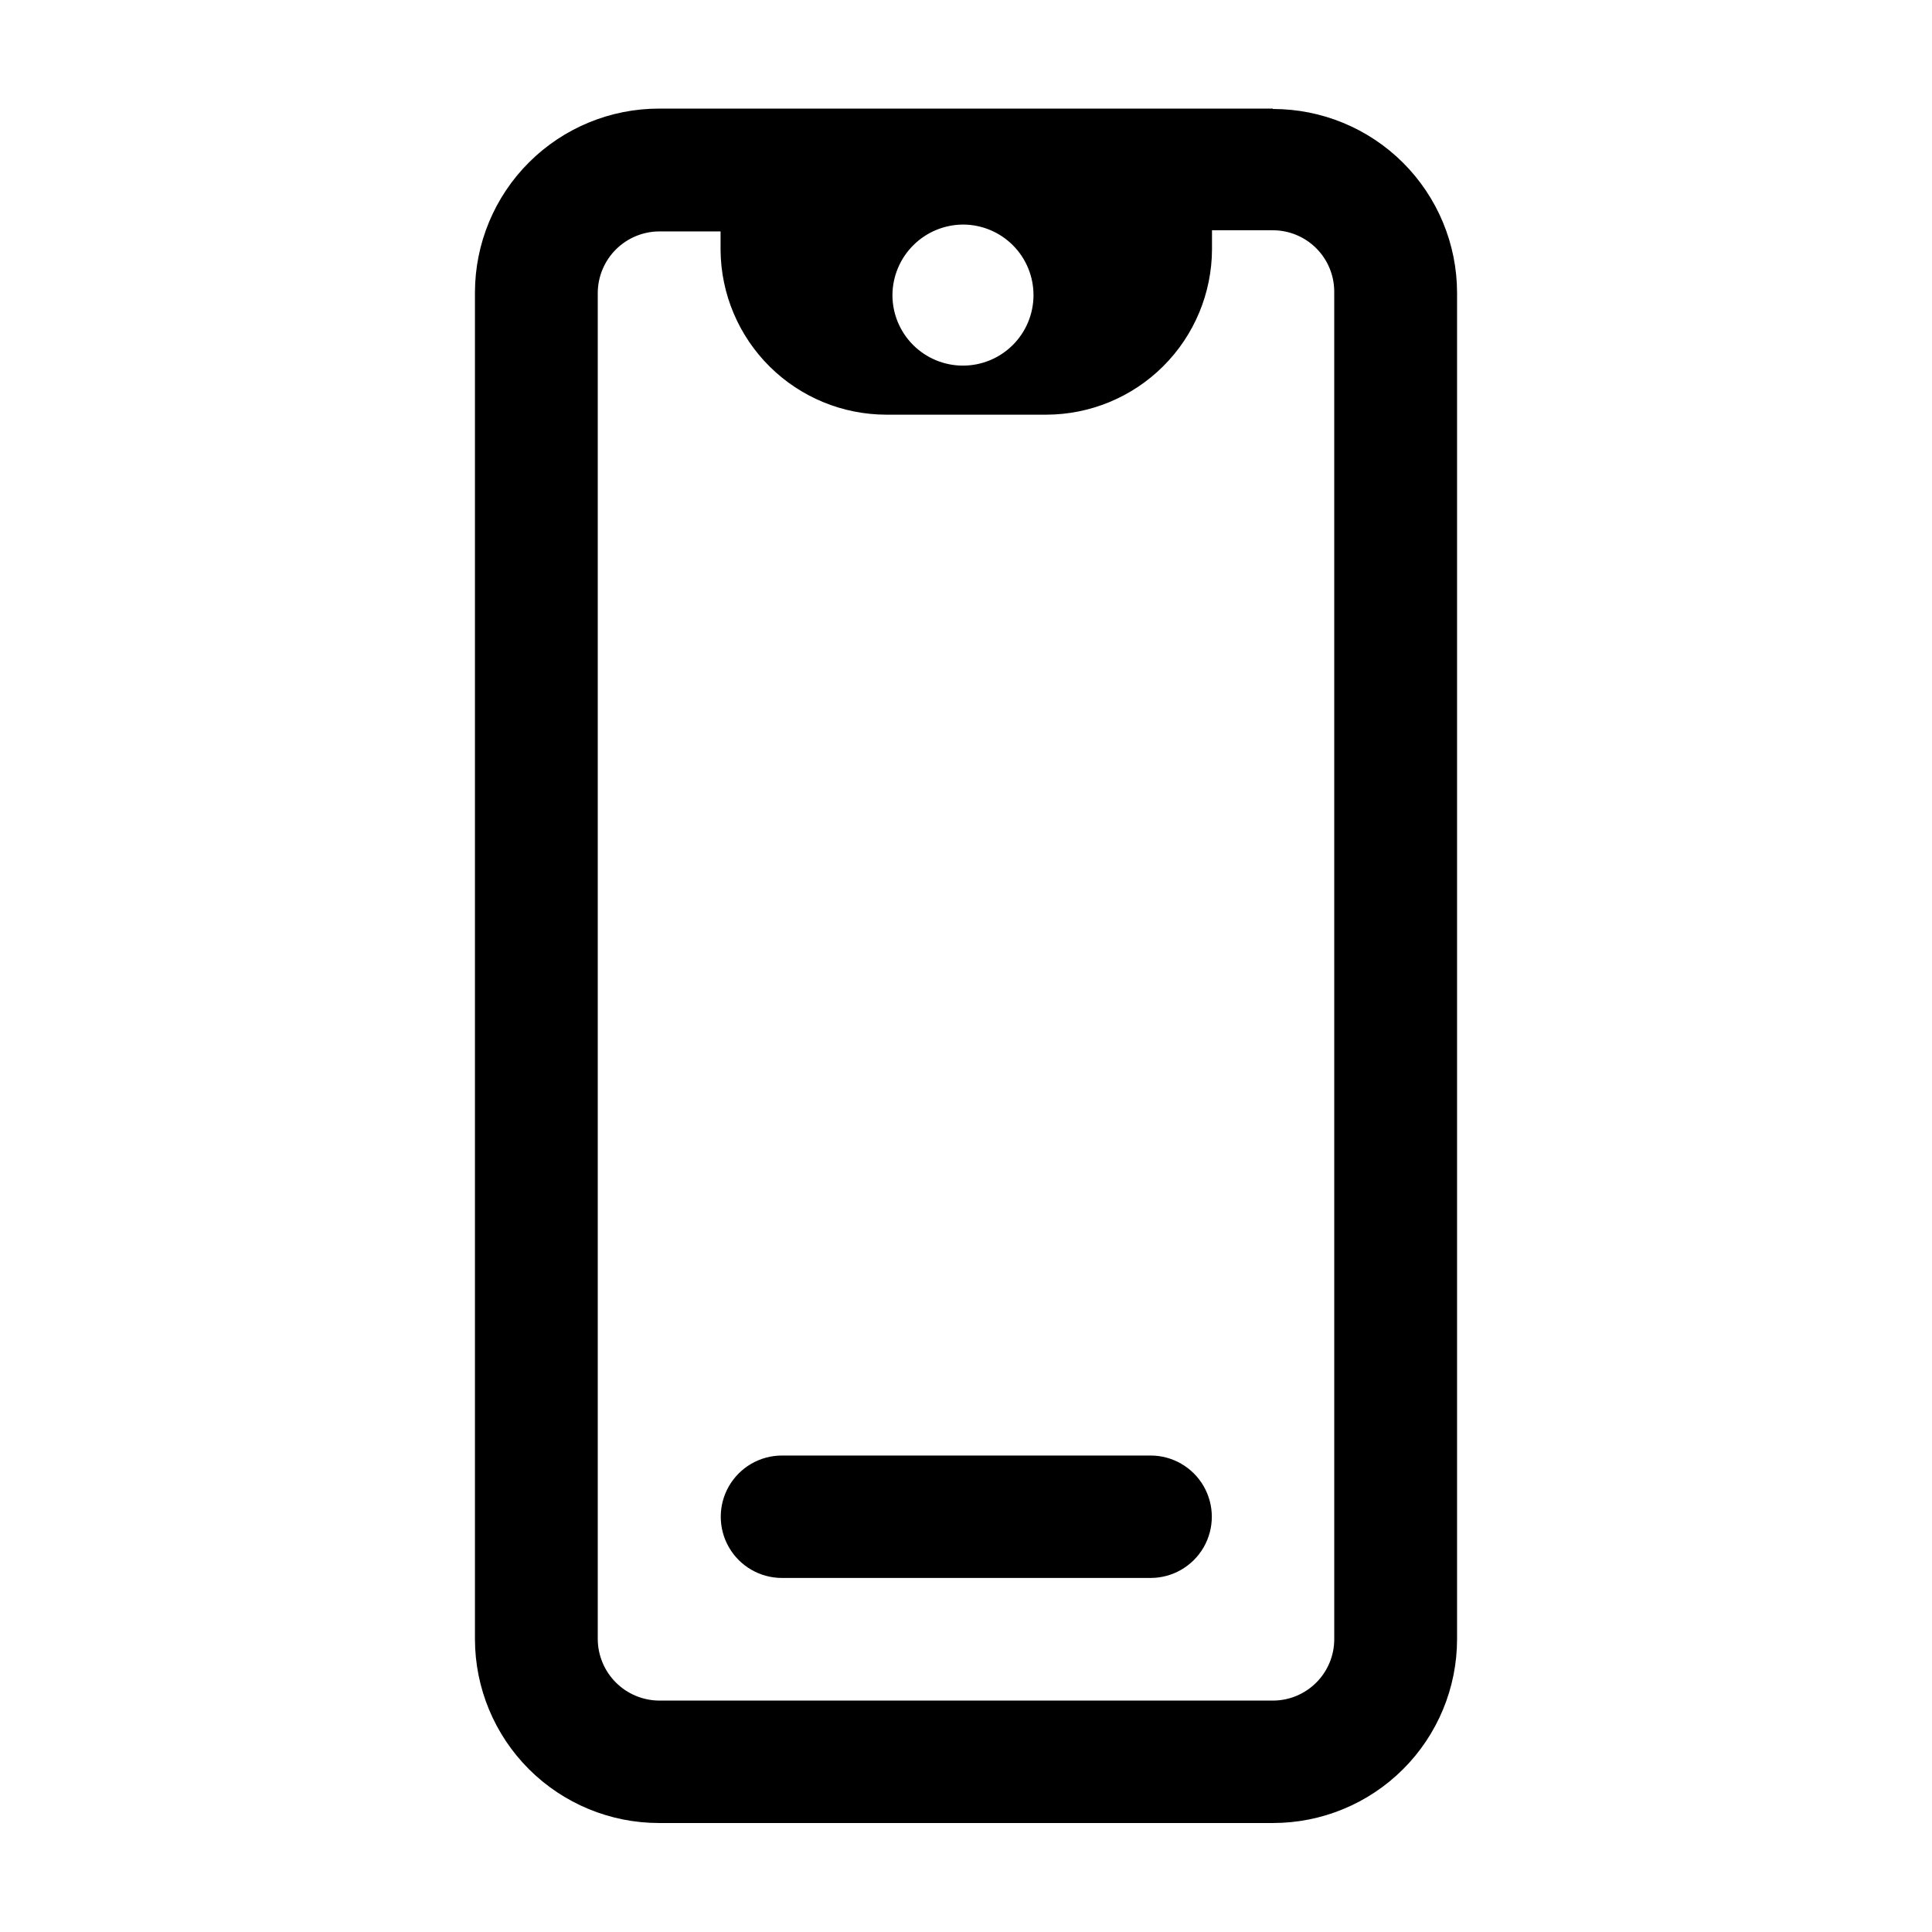 <?xml version="1.0" encoding="UTF-8"?>
<!-- Uploaded to: ICON Repo, www.svgrepo.com, Generator: ICON Repo Mixer Tools -->
<svg fill="#000000" width="800px" height="800px" version="1.1" viewBox="144 144 512 512" xmlns="http://www.w3.org/2000/svg">
 <g>
  <path d="m497.59 578.4c0 4.316-1.715 8.453-4.766 11.504-3.051 3.055-7.191 4.769-11.508 4.769h-162.63c-4.309-0.027-8.43-1.75-11.477-4.797s-4.769-7.168-4.797-11.477v-356.85c0.039-4.301 1.77-8.41 4.812-11.445 3.047-3.035 7.16-4.754 11.461-4.777h16.273v5.039-0.004c0.117 11.578 4.797 22.641 13.023 30.793 8.223 8.148 19.332 12.727 30.91 12.738h42.371-0.004c11.633-0.016 22.781-4.633 31.016-12.848 8.234-8.215 12.879-19.355 12.918-30.984v-5.039h16.121c4.309 0 8.441 1.707 11.488 4.75 3.051 3.039 4.773 7.168 4.785 11.473zm-98.242-374.89c4.949 0.043 9.68 2.043 13.152 5.562 3.477 3.523 5.414 8.281 5.387 13.23-0.027 4.949-2.016 9.684-5.527 13.168s-8.266 5.434-13.215 5.422c-4.945-0.012-9.688-1.988-13.184-5.492-3.492-3.504-5.457-8.25-5.457-13.199 0.027-4.973 2.027-9.734 5.559-13.238s8.309-5.465 13.285-5.453zm81.969-30.73h-162.63c-12.926-0.016-25.328 5.106-34.48 14.23-9.156 9.125-14.312 21.512-14.34 34.438v356.95c0.016 12.934 5.164 25.332 14.32 34.469 9.156 9.137 21.566 14.262 34.5 14.25h162.63c12.934 0.012 25.344-5.113 34.5-14.25 9.156-9.137 14.309-21.535 14.32-34.469v-356.85c-0.027-12.926-5.184-25.312-14.336-34.438-9.156-9.129-21.559-14.246-34.484-14.23z"/>
  <path d="m448.92 529.73h-97.688c-5.797 0-11.152 3.09-14.051 8.109-2.898 5.019-2.898 11.203 0 16.223 2.898 5.019 8.254 8.113 14.051 8.113h97.688c5.797 0 11.152-3.094 14.051-8.113s2.898-11.203 0-16.223c-2.898-5.019-8.254-8.109-14.051-8.109z"/>
 </g>
</svg>